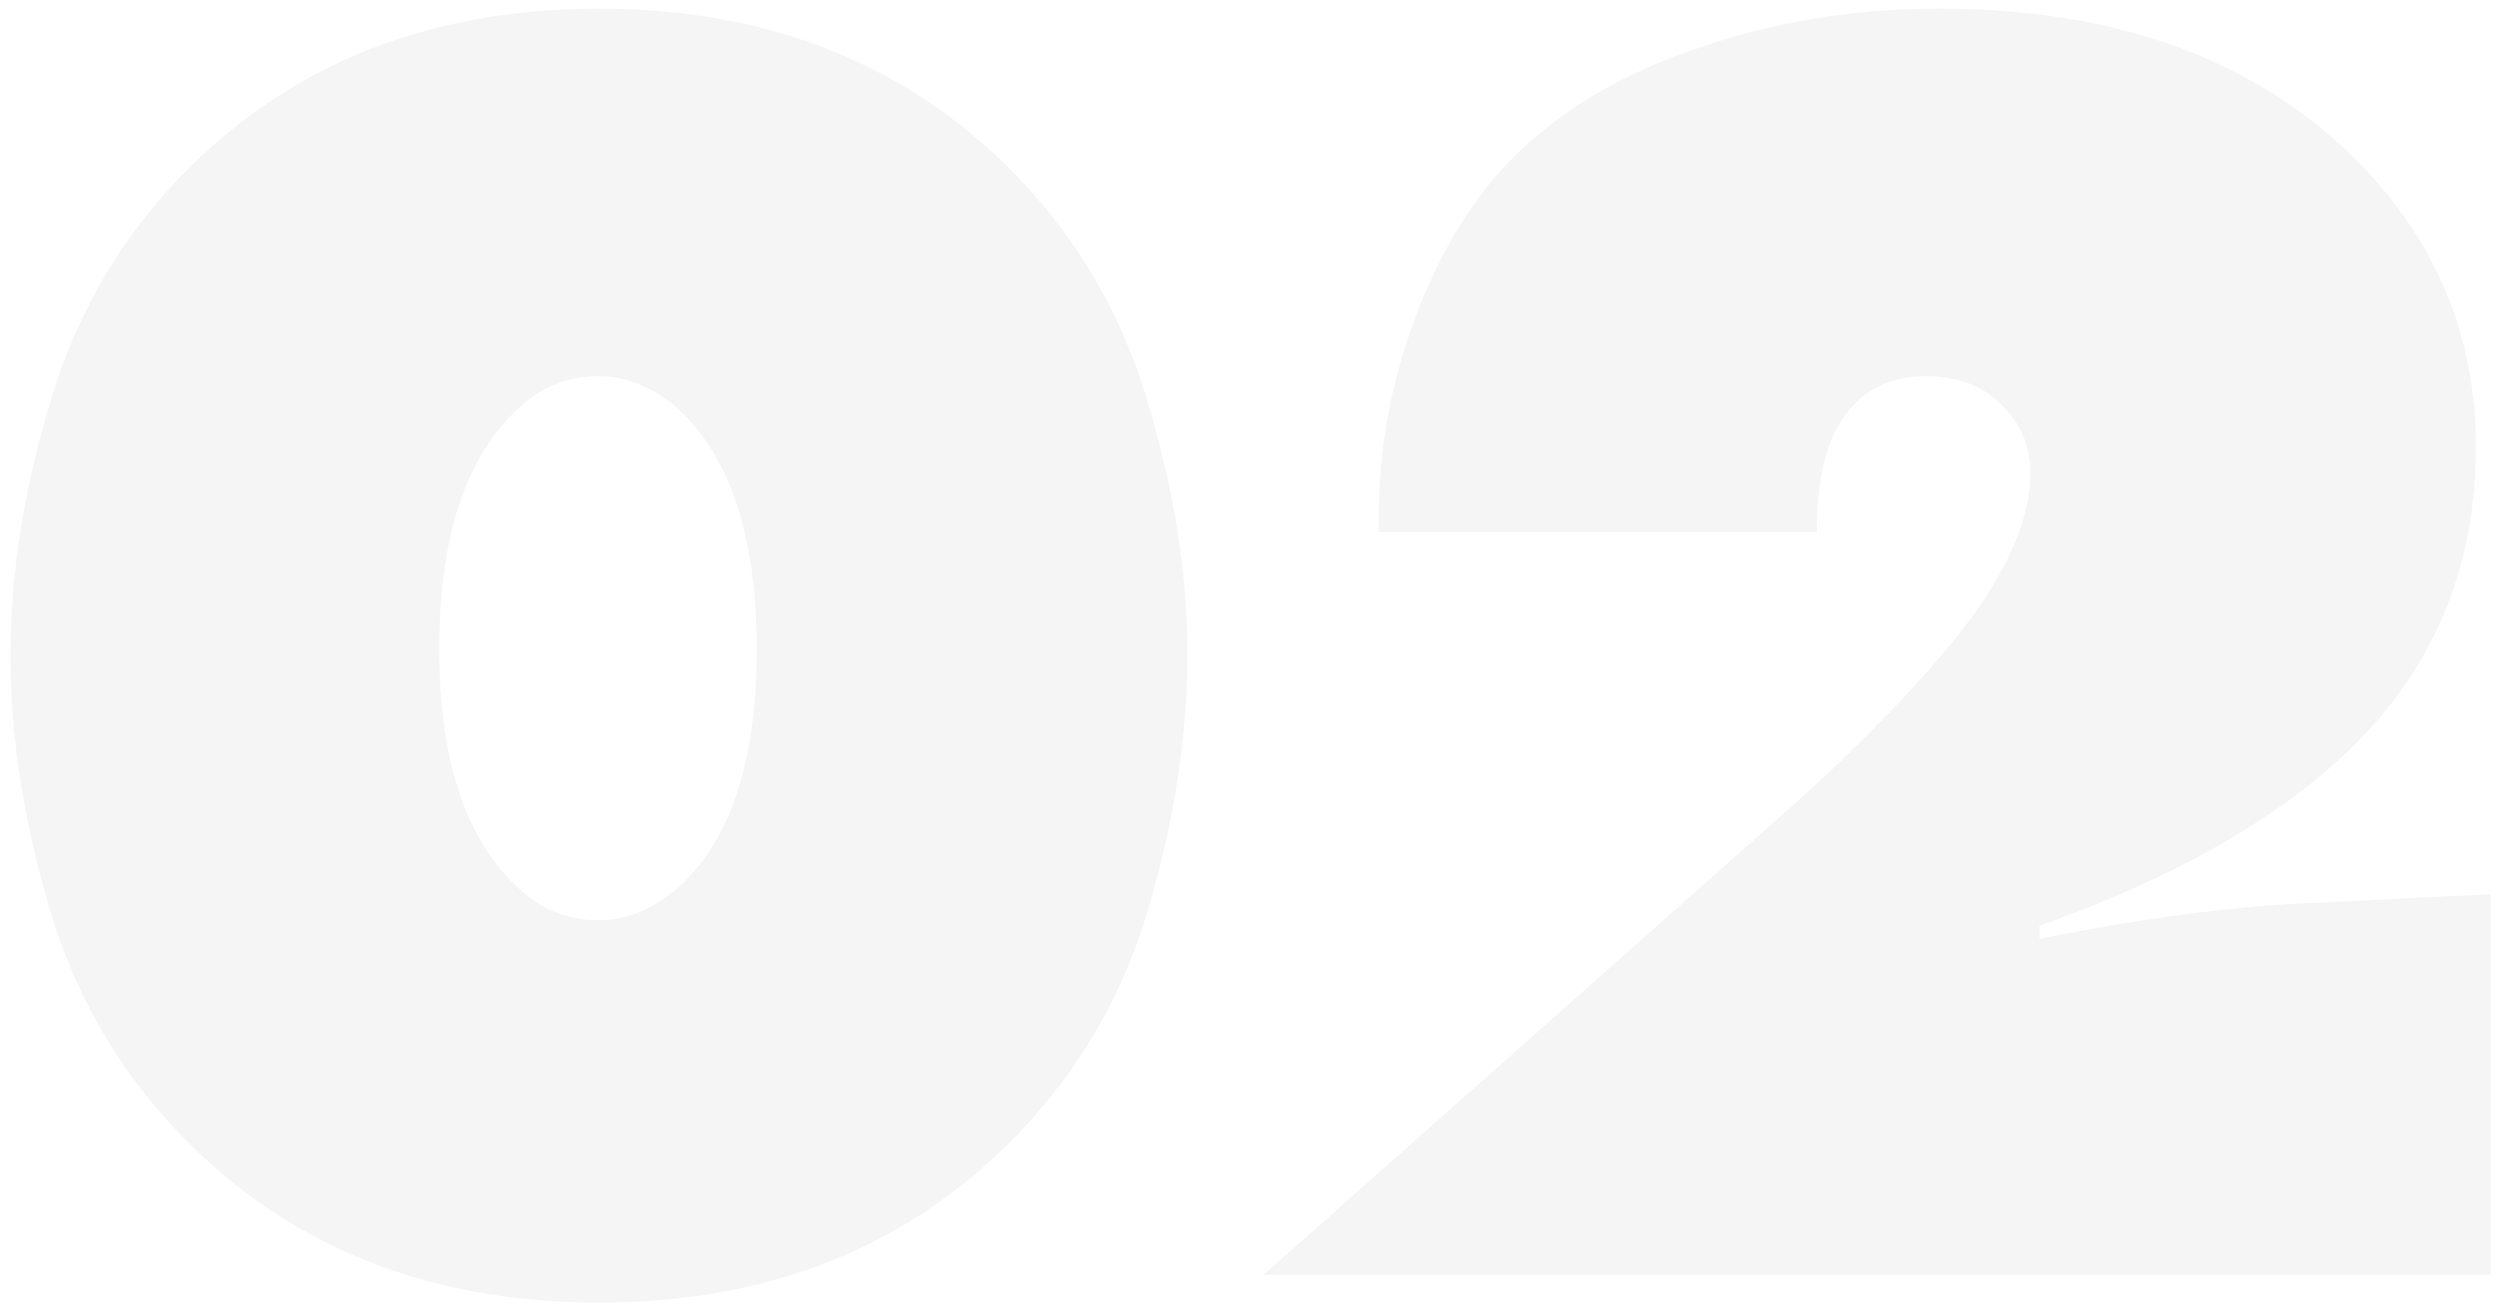 <?xml version="1.0" encoding="UTF-8"?> <svg xmlns="http://www.w3.org/2000/svg" width="202" height="106" viewBox="0 0 202 106" fill="none"> <path opacity="0.05" d="M95.945 52.9C95.945 59.6 94.845 66.6 92.645 73.9C90.445 81.1 86.645 87.35 81.245 92.65C72.645 101.05 61.695 105.25 48.395 105.25C35.095 105.25 24.145 101.05 15.545 92.65C10.145 87.35 6.345 81.1 4.145 73.9C1.945 66.6 0.845 59.6 0.845 52.9C0.845 46.3 1.945 39.4 4.145 32.2C6.345 24.9 10.145 18.6 15.545 13.3C24.145 4.9 35.095 0.7 48.395 0.7C61.695 0.7 72.645 4.9 81.245 13.3C86.645 18.6 90.445 24.9 92.645 32.2C94.845 39.4 95.945 46.3 95.945 52.9ZM48.395 30.4C45.895 30.4 43.745 31.25 41.945 32.95C37.645 36.85 35.495 43.35 35.495 52.45C35.495 61.45 37.645 67.9 41.945 71.8C43.745 73.5 45.895 74.35 48.395 74.35C50.595 74.35 52.695 73.5 54.695 71.8C58.995 68 61.145 61.55 61.145 52.45C61.145 43.35 58.995 36.85 54.695 32.95C52.695 31.25 50.595 30.4 48.395 30.4ZM201.25 72.25V103H102.1L143.2 66.55C148.8 61.65 153.5 56.95 157.3 52.45C161.8 47.05 164.05 42.3 164.05 38.2C164.05 36 163.25 34.15 161.65 32.65C160.15 31.15 158.15 30.4 155.65 30.4C152.85 30.4 150.7 31.4 149.2 33.4C147.6 35.4 146.8 38.6 146.8 43H111.4C111.3 37.3 112.15 31.9 113.95 26.8C115.75 21.6 118.15 17.3 121.15 13.9C125.05 9.6 130.15 6.35 136.45 4.15C142.75 1.85 149.5 0.7 156.7 0.7C171.2 0.7 182.55 4.9 190.75 13.3C196.95 19.7 200.05 27.3 200.05 36.1C200.05 46 196.55 54.25 189.55 60.85C183.75 66.35 175.5 71 164.8 74.8V75.85C172.8 74.25 179.85 73.3 185.95 73L201.25 72.25Z" fill="#2A2A4C"></path> </svg> 